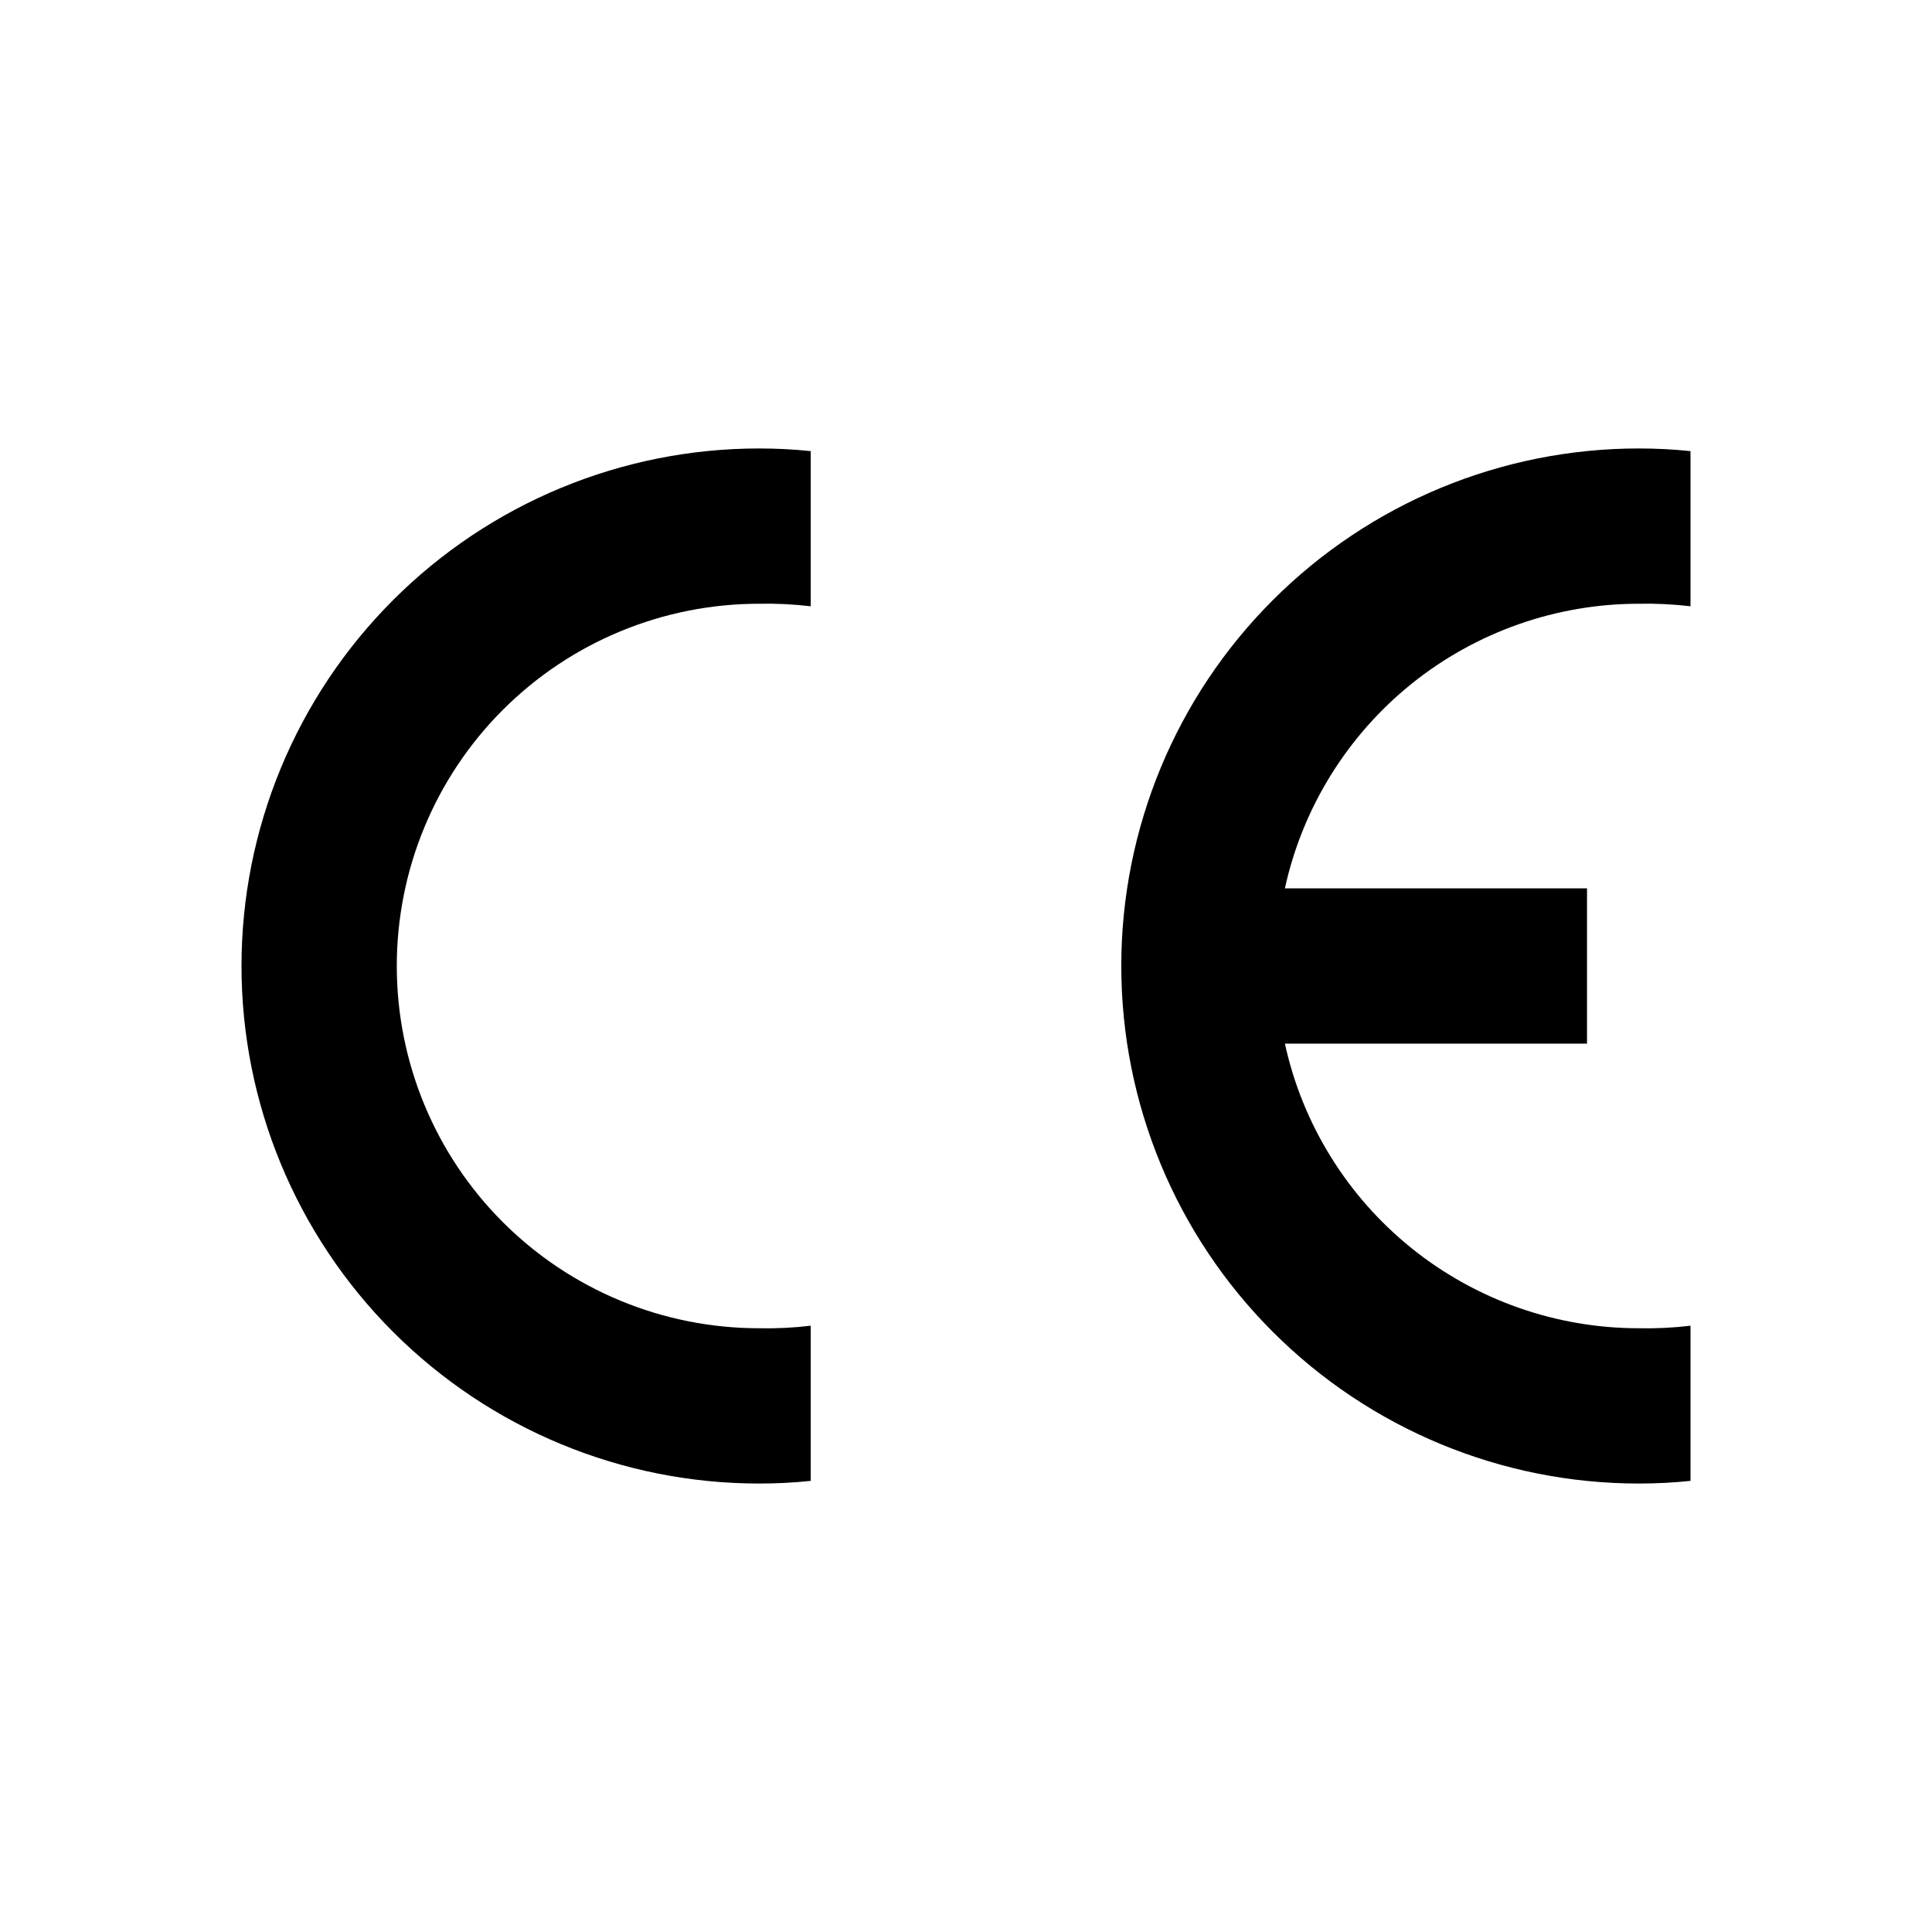 <svg width="16" height="16" viewBox="0 0 16 16" fill="none" xmlns="http://www.w3.org/2000/svg">
<g clip-path="url(#clip0_853_2805)">
<path fill-rule="evenodd" clip-rule="evenodd" d="M6.714 12.264C6.572 12.279 6.429 12.286 6.286 12.286C5.149 12.286 4.059 11.834 3.255 11.03C2.452 10.227 2 9.137 2 8C2 6.863 2.452 5.773 3.255 4.97C4.059 4.166 5.149 3.714 6.286 3.714C6.429 3.714 6.572 3.721 6.714 3.736V5.021C6.572 5.004 6.429 4.997 6.286 5C5.49 5 4.727 5.316 4.164 5.879C3.602 6.441 3.286 7.204 3.286 8C3.286 8.796 3.602 9.559 4.164 10.121C4.727 10.684 5.49 11 6.286 11C6.429 11.003 6.572 10.996 6.714 10.979V12.264Z" fill="black"/>
<path fill-rule="evenodd" clip-rule="evenodd" d="M14 12.264C13.857 12.279 13.714 12.286 13.571 12.286C12.435 12.286 11.345 11.834 10.541 11.03C9.737 10.227 9.286 9.137 9.286 8C9.286 6.863 9.737 5.773 10.541 4.97C11.345 4.166 12.435 3.714 13.571 3.714C13.714 3.714 13.857 3.721 14 3.736V5.021C13.858 5.004 13.714 4.997 13.571 5C12.887 5 12.224 5.234 11.691 5.662C11.158 6.091 10.787 6.689 10.641 7.357H13.143V8.643H10.641C10.787 9.311 11.158 9.909 11.691 10.338C12.224 10.766 12.887 11 13.571 11C13.714 11.003 13.858 10.996 14 10.979V12.264Z" fill="black"/>
</g>
<defs>
<clipPath id="clip0_853_2805">
<rect width="12" height="8.571" fill="white" transform="translate(2 3.714)"/>
</clipPath>
</defs>
</svg>
